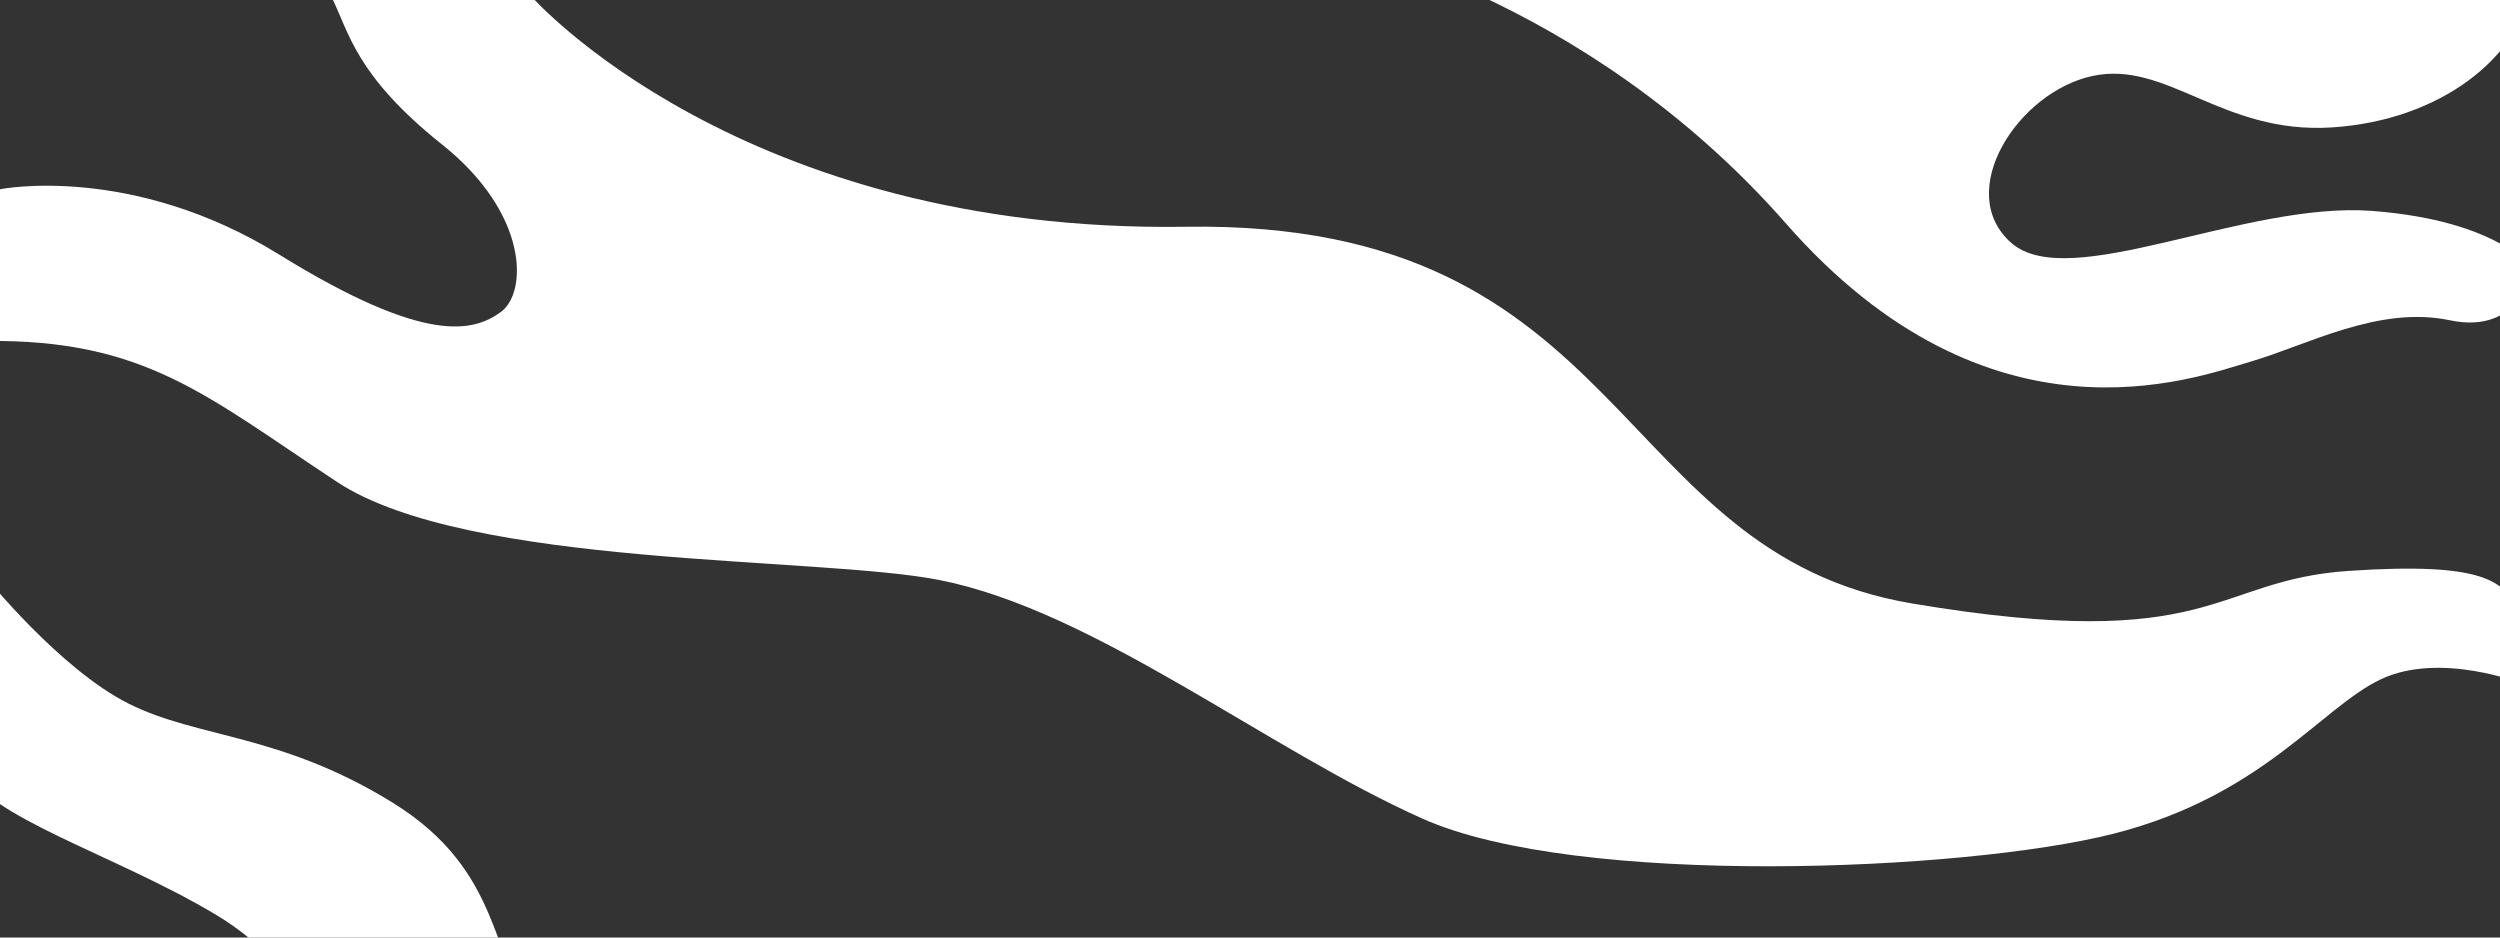<?xml version="1.0" encoding="UTF-8" standalone="no"?>
<!DOCTYPE svg PUBLIC "-//W3C//DTD SVG 1.1//EN" "http://www.w3.org/Graphics/SVG/1.1/DTD/svg11.dtd">
<svg width="100%" height="100%" viewBox="0 0 3840 1440" version="1.1" xmlns="http://www.w3.org/2000/svg" xmlns:xlink="http://www.w3.org/1999/xlink" xml:space="preserve" xmlns:serif="http://www.serif.com/" style="fill-rule:evenodd;clip-rule:evenodd;stroke-linejoin:round;stroke-miterlimit:2;">
    <rect x="0" y="0" width="3840" height="1440" fill="#333333" stroke="none"/>
    <path d="M2037.18,-90.012C2037.18,-90.012 2430.27,-13.423 2743.31,343.366C3056.35,700.155 3369.31,581.105 3456.83,555.498C3544.35,529.892 3653.73,468.883 3763.16,491.963C3872.59,515.043 3890.41,413.497 3890.41,413.497C3890.41,413.497 3840.26,339.1 3643.88,323.995C3447.5,308.891 3177.73,451.217 3089.15,372.937C3000.58,294.656 3099.42,141.213 3214.09,116.673C3328.76,92.133 3412.92,206.696 3582.06,195.696C3751.19,184.695 3868.4,86.314 3888.22,-17.156C3908.05,-120.626 2037.18,-90.012 2037.18,-90.012Z" style="fill:white;"/>
    <path d="M509.884,-3.153L816.816,-4.822C816.816,-4.822 1137.22,358.69 1821.47,348.315C2505.72,337.94 2472.02,848.915 2937.55,927.056C3403.09,1005.2 3396.84,891.097 3607.5,876.897C3818.16,862.697 3842.64,894.262 3866.14,931.82C3889.64,969.378 3876.7,1050.92 3876.7,1050.92C3876.7,1050.92 3748.87,999.587 3656.58,1043.57C3564.3,1087.55 3474.7,1222.81 3245.73,1280.74C3016.75,1338.66 2423.21,1363.53 2185.34,1257.62C1947.48,1151.72 1680.78,937.692 1442.73,890.862C1256.03,854.135 719.247,872.852 518.126,740.506C317.005,608.161 223.122,520.769 -22.013,523.771C-267.148,526.774 -164.722,331.681 -164.722,331.681L1.542,290.413C1.542,290.413 202.303,250.954 428.764,390.974C655.224,530.993 727.964,509.2 769.243,479.235C810.522,449.27 812.191,328.064 679.104,222.009C546.016,115.954 536.024,49.208 509.884,-3.153Z" style="fill:white;"/>
    <path d="M-23.948,883.758C-23.948,883.758 90.636,1027.12 197.455,1080.74C304.273,1134.36 430.656,1126.33 603.087,1232.86C775.518,1339.39 750.894,1475.5 820.359,1546.07C889.824,1616.63 509.951,1637.49 509.951,1637.49C509.951,1637.49 484.723,1496.94 331.675,1405.04C178.627,1313.13 -23.911,1254.6 -53.886,1179.34C-83.86,1104.07 -23.948,883.758 -23.948,883.758Z" style="fill:white;"/>
</svg>
